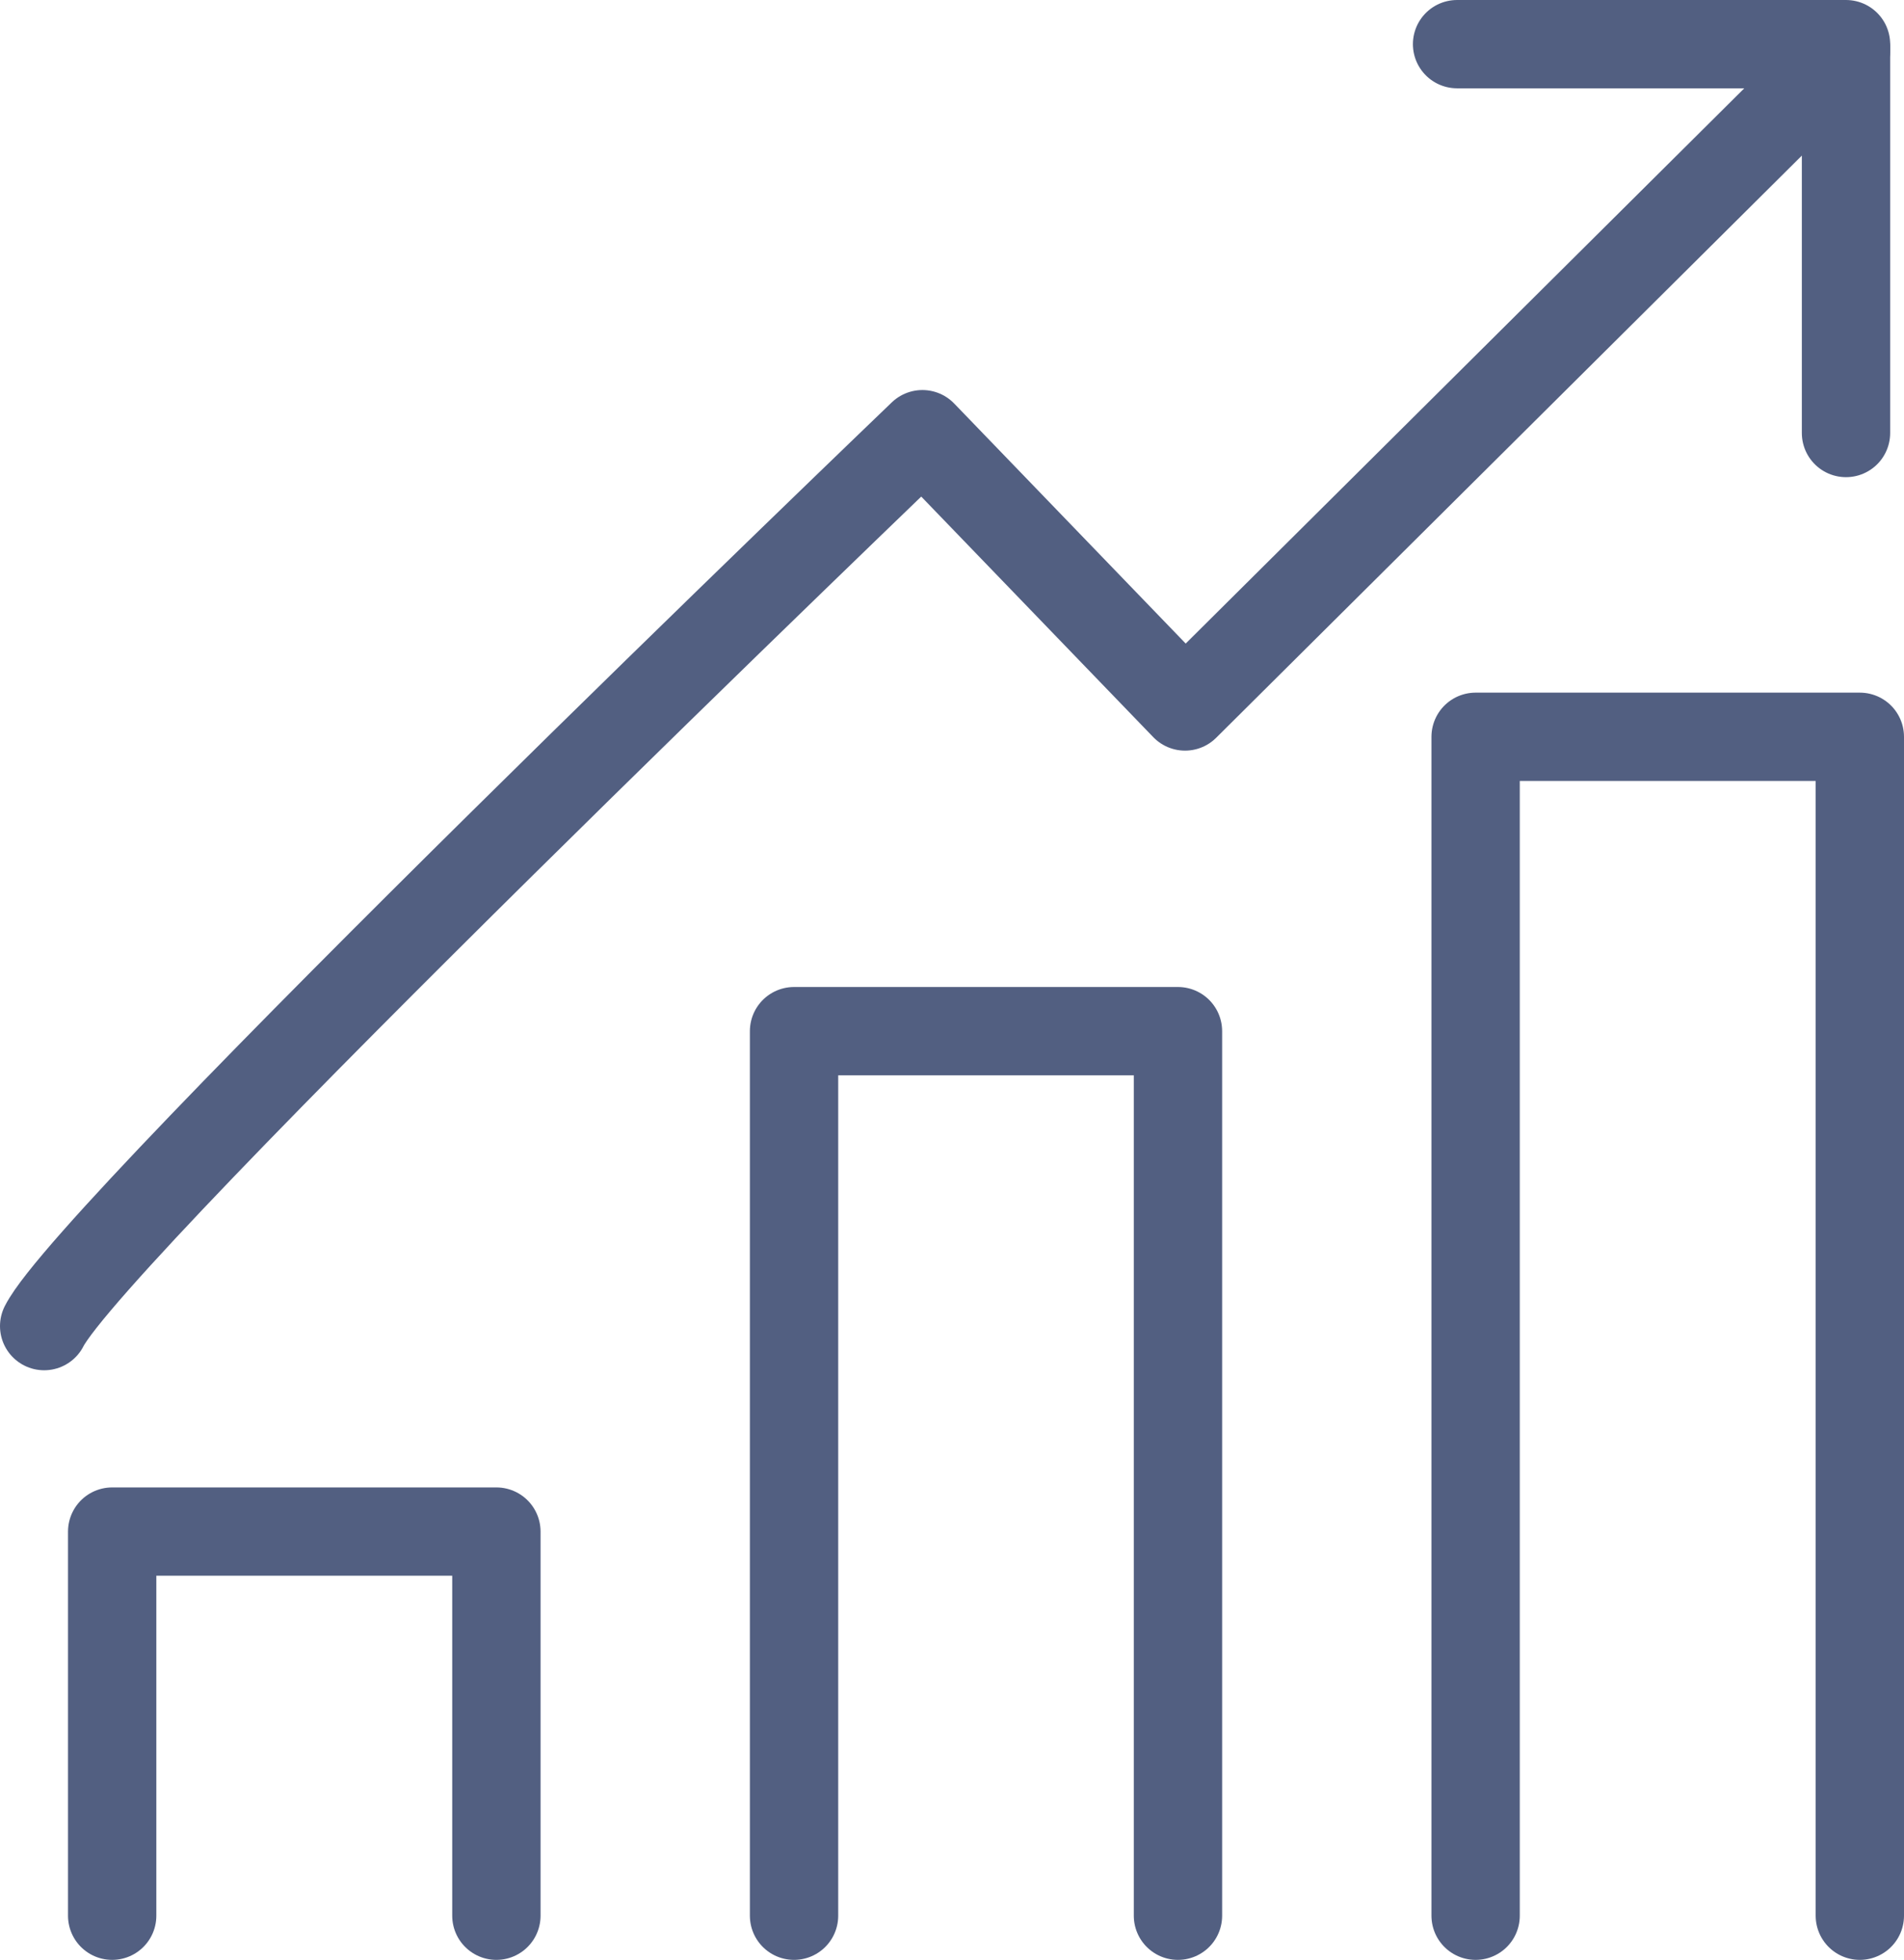 <svg xmlns="http://www.w3.org/2000/svg" viewBox="0 0 64.67 66.58"><defs><style>.cls-1{fill:none;stroke:#525f81;stroke-linecap:round;stroke-linejoin:round;stroke-width:3px;}</style></defs><g id="图层_2" data-name="图层 2"><g id="图层_1-2" data-name="图层 1"><polyline class="cls-1" points="16.86 65.08 16.86 52.03 3.81 52.03 3.81 65.08"/><polyline class="cls-1" points="40.01 65.08 40.01 35.03 26.97 35.03 26.97 65.08"/><polyline class="cls-1" points="63.17 65.08 63.17 25.03 50.12 25.03 50.12 65.08"/><path class="cls-1" d="M62.7,1.68,40.25,24l-8.92-9.25S3.15,41.79,1.5,45.05"/><line class="cls-1" x1="62.7" y1="1.68" x2="62.7" y2="14.71"/><polyline class="cls-1" points="62.7 1.68 62.7 1.5 49.49 1.5"/></g></g></svg>